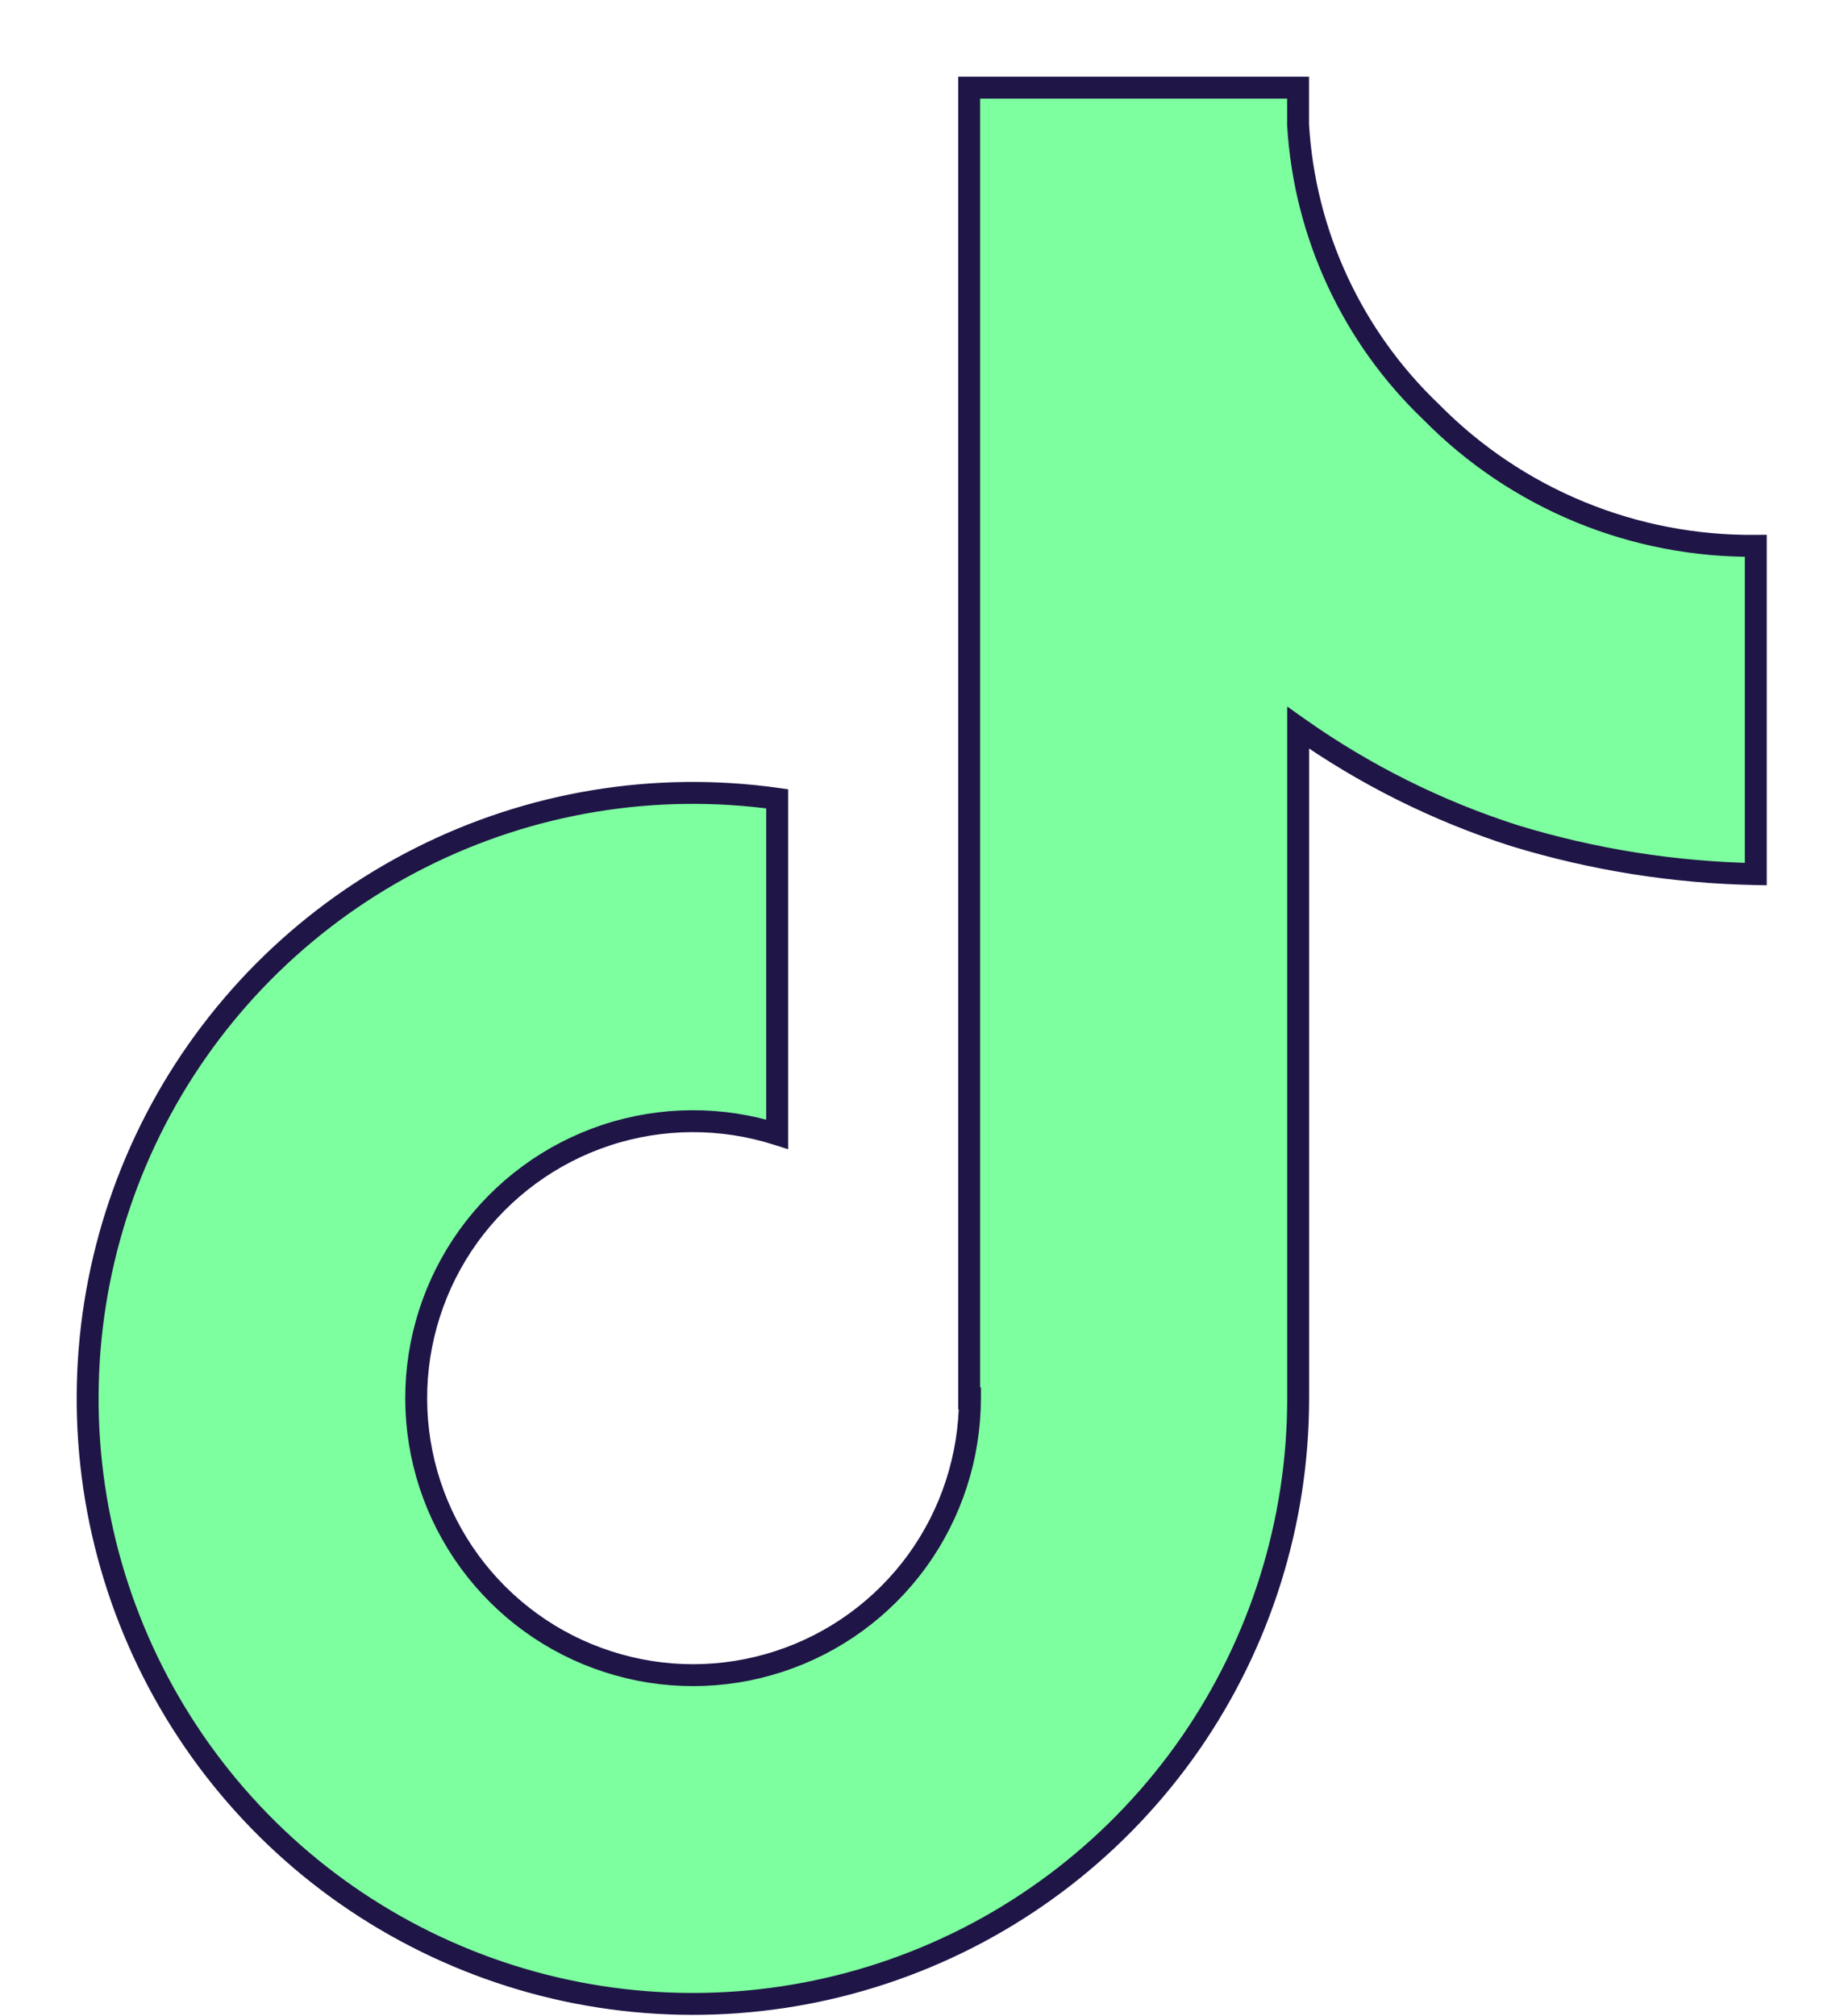 <svg width="21" height="23" viewBox="0 0 21 23" fill="none" xmlns="http://www.w3.org/2000/svg">
<path d="M16.335 4.701C15.432 3.84 14.889 2.669 14.815 1.424V1H11.061V15.953H11.07C11.069 16.619 10.858 17.269 10.467 17.808C10.075 18.347 9.523 18.749 8.889 18.955C8.255 19.162 7.572 19.163 6.938 18.957C6.304 18.753 5.751 18.352 5.358 17.814C4.965 17.276 4.752 16.627 4.75 15.961C4.748 15.294 4.957 14.644 5.346 14.103C5.736 13.563 6.286 13.159 6.919 12.95C7.552 12.741 8.235 12.738 8.87 12.94V9.113C7.476 8.917 6.056 9.151 4.799 9.785C3.542 10.418 2.509 11.42 1.837 12.657C1.166 13.894 0.888 15.306 1.041 16.705C1.194 18.104 1.771 19.423 2.694 20.485C3.617 21.548 4.843 22.302 6.207 22.649C7.571 22.995 9.009 22.917 10.327 22.424C11.645 21.932 12.781 21.048 13.584 19.892C14.386 18.735 14.816 17.361 14.816 15.954V8.302C15.572 8.837 16.407 9.253 17.289 9.535C18.181 9.807 19.107 9.954 20.039 9.972V6.227C19.351 6.234 18.668 6.103 18.032 5.841C17.395 5.579 16.818 5.191 16.335 4.701Z" fill="#7DFF9F" stroke="#201547" stroke-width="0.25" stroke-miterlimit="10" stroke-dasharray="360 2.16"/>
</svg>
